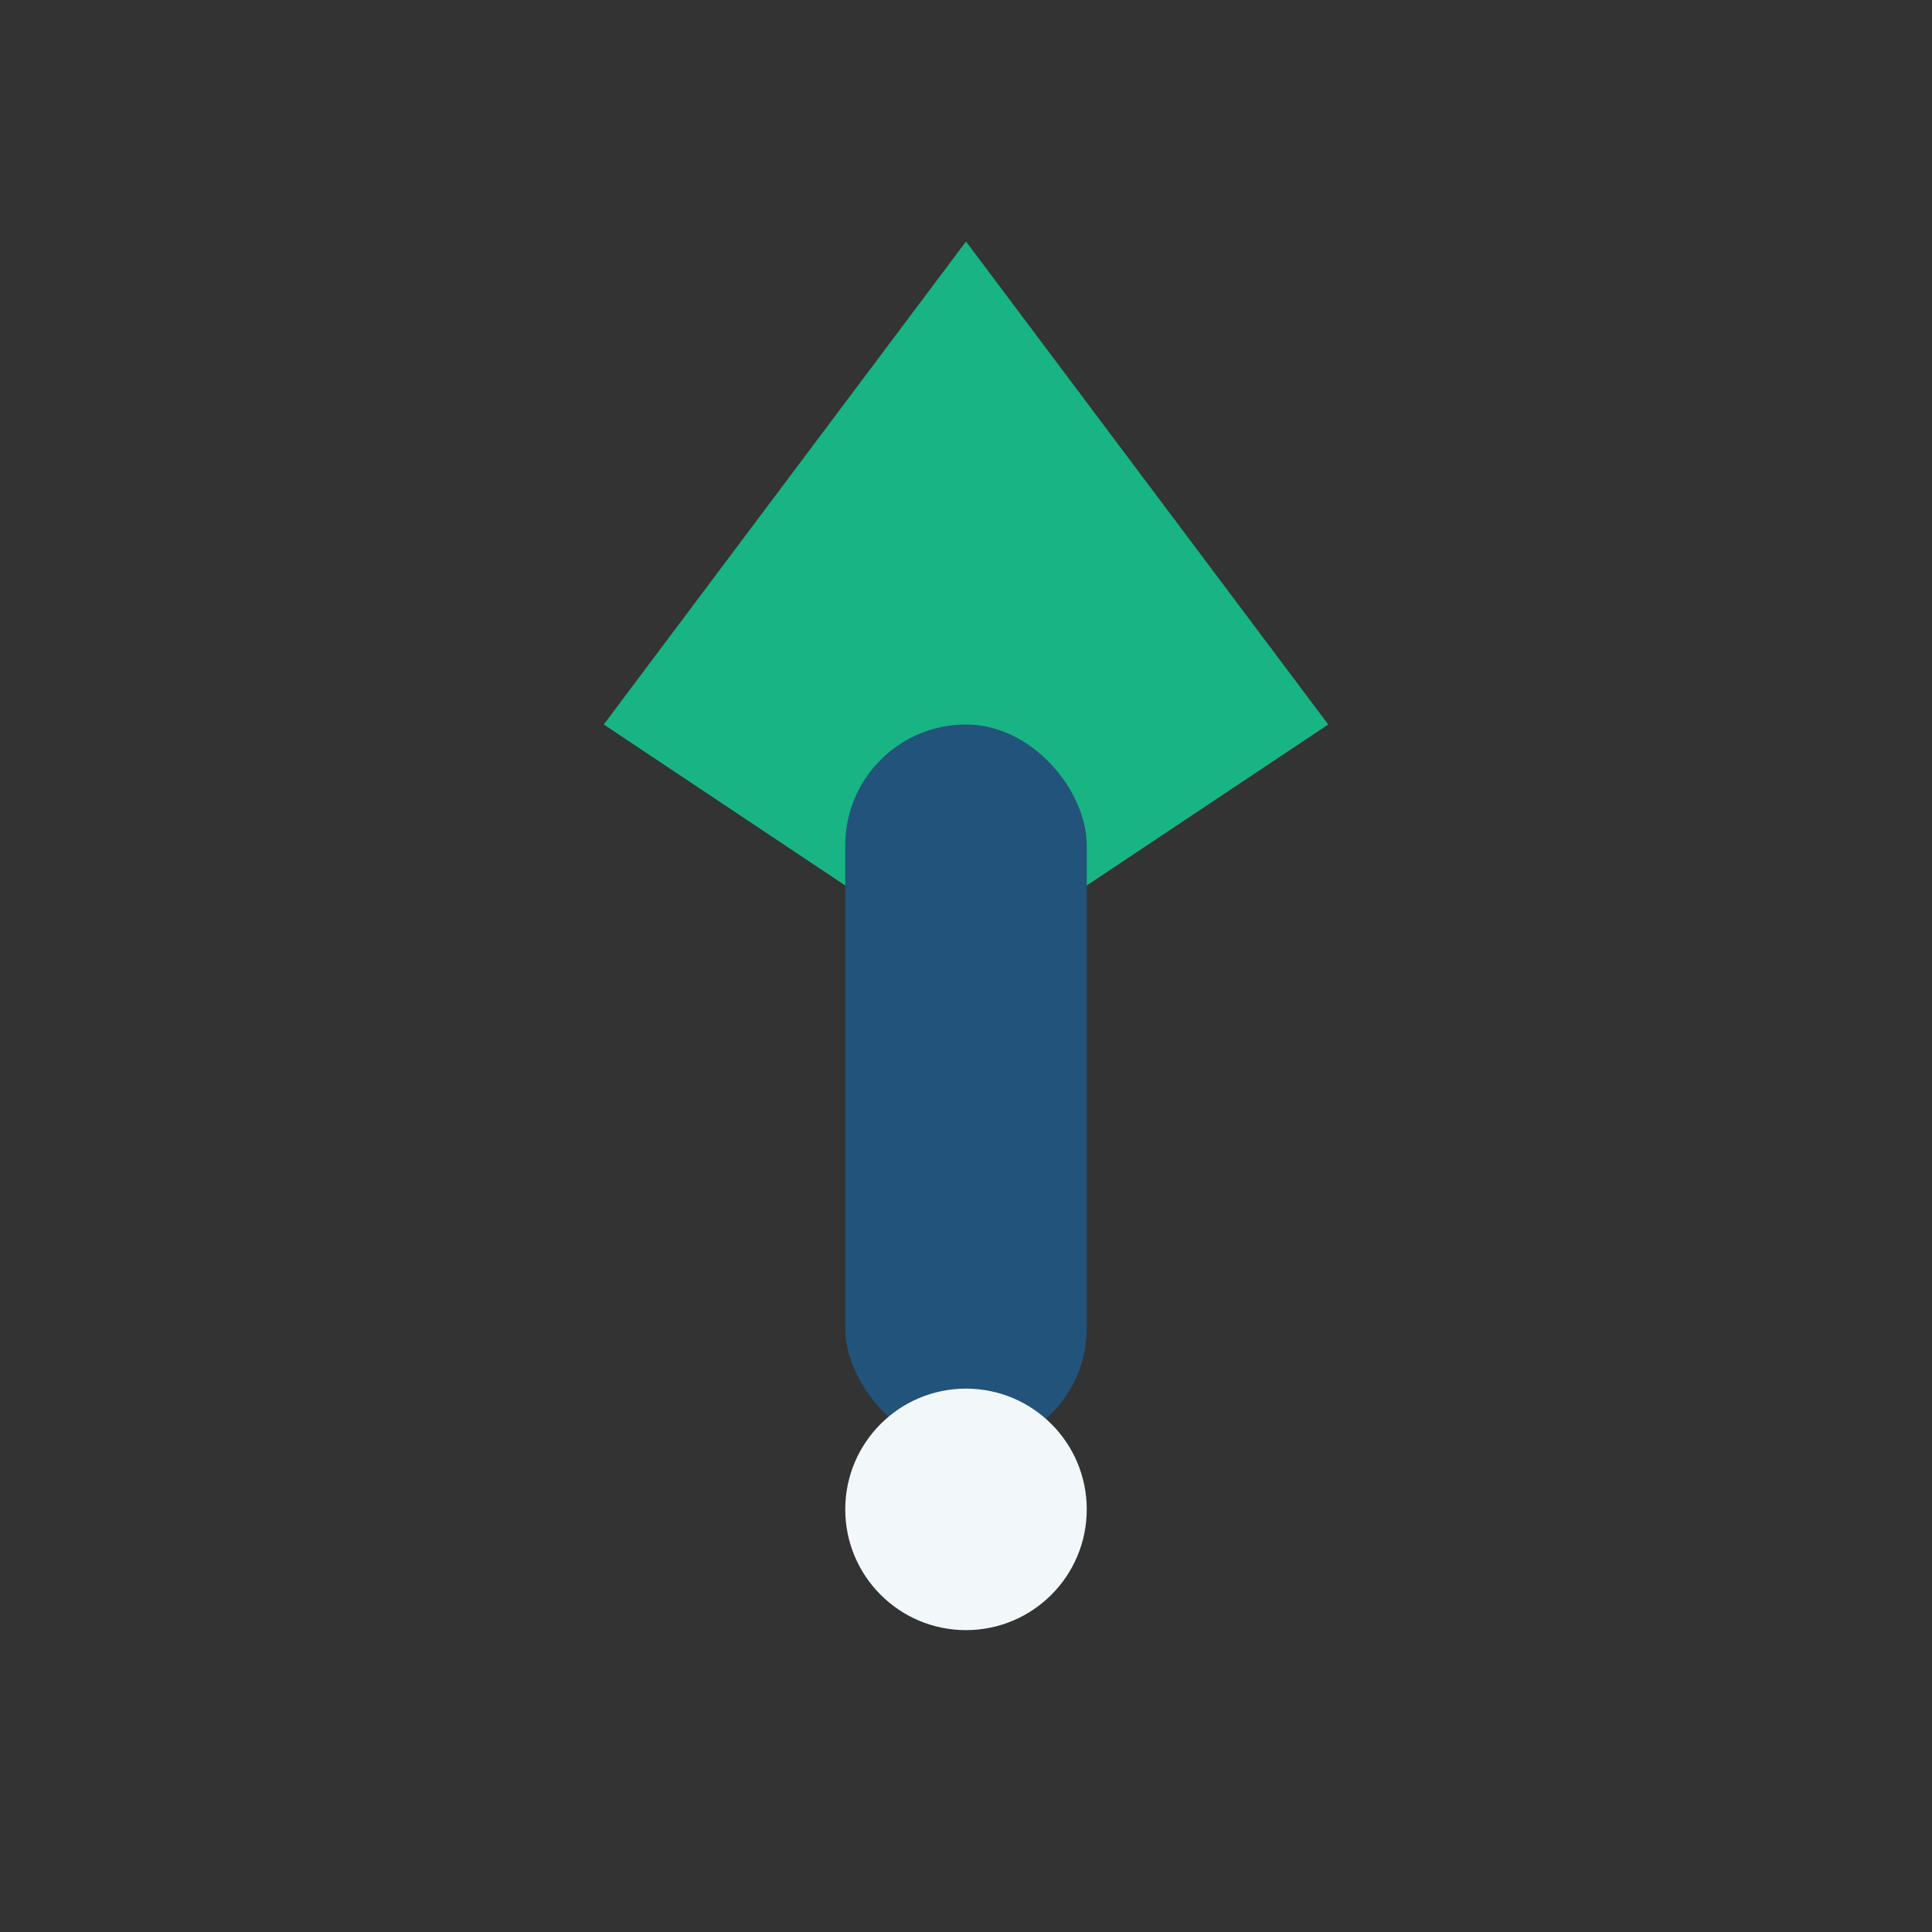 <?xml version="1.0" encoding="UTF-8"?>
<svg xmlns="http://www.w3.org/2000/svg" width="32" height="32" viewBox="0 0 32 32"><rect x="0" y="0" width="32" height="32" fill="#333333" stroke="none"/><path d="M16 4l6 8-6 4-6-4z" fill="#18B484"/><rect x="14" y="12" width="4" height="12" rx="2" fill="#22537A"/><circle cx="16" cy="25" r="2" fill="#F2F7FA"/></svg>